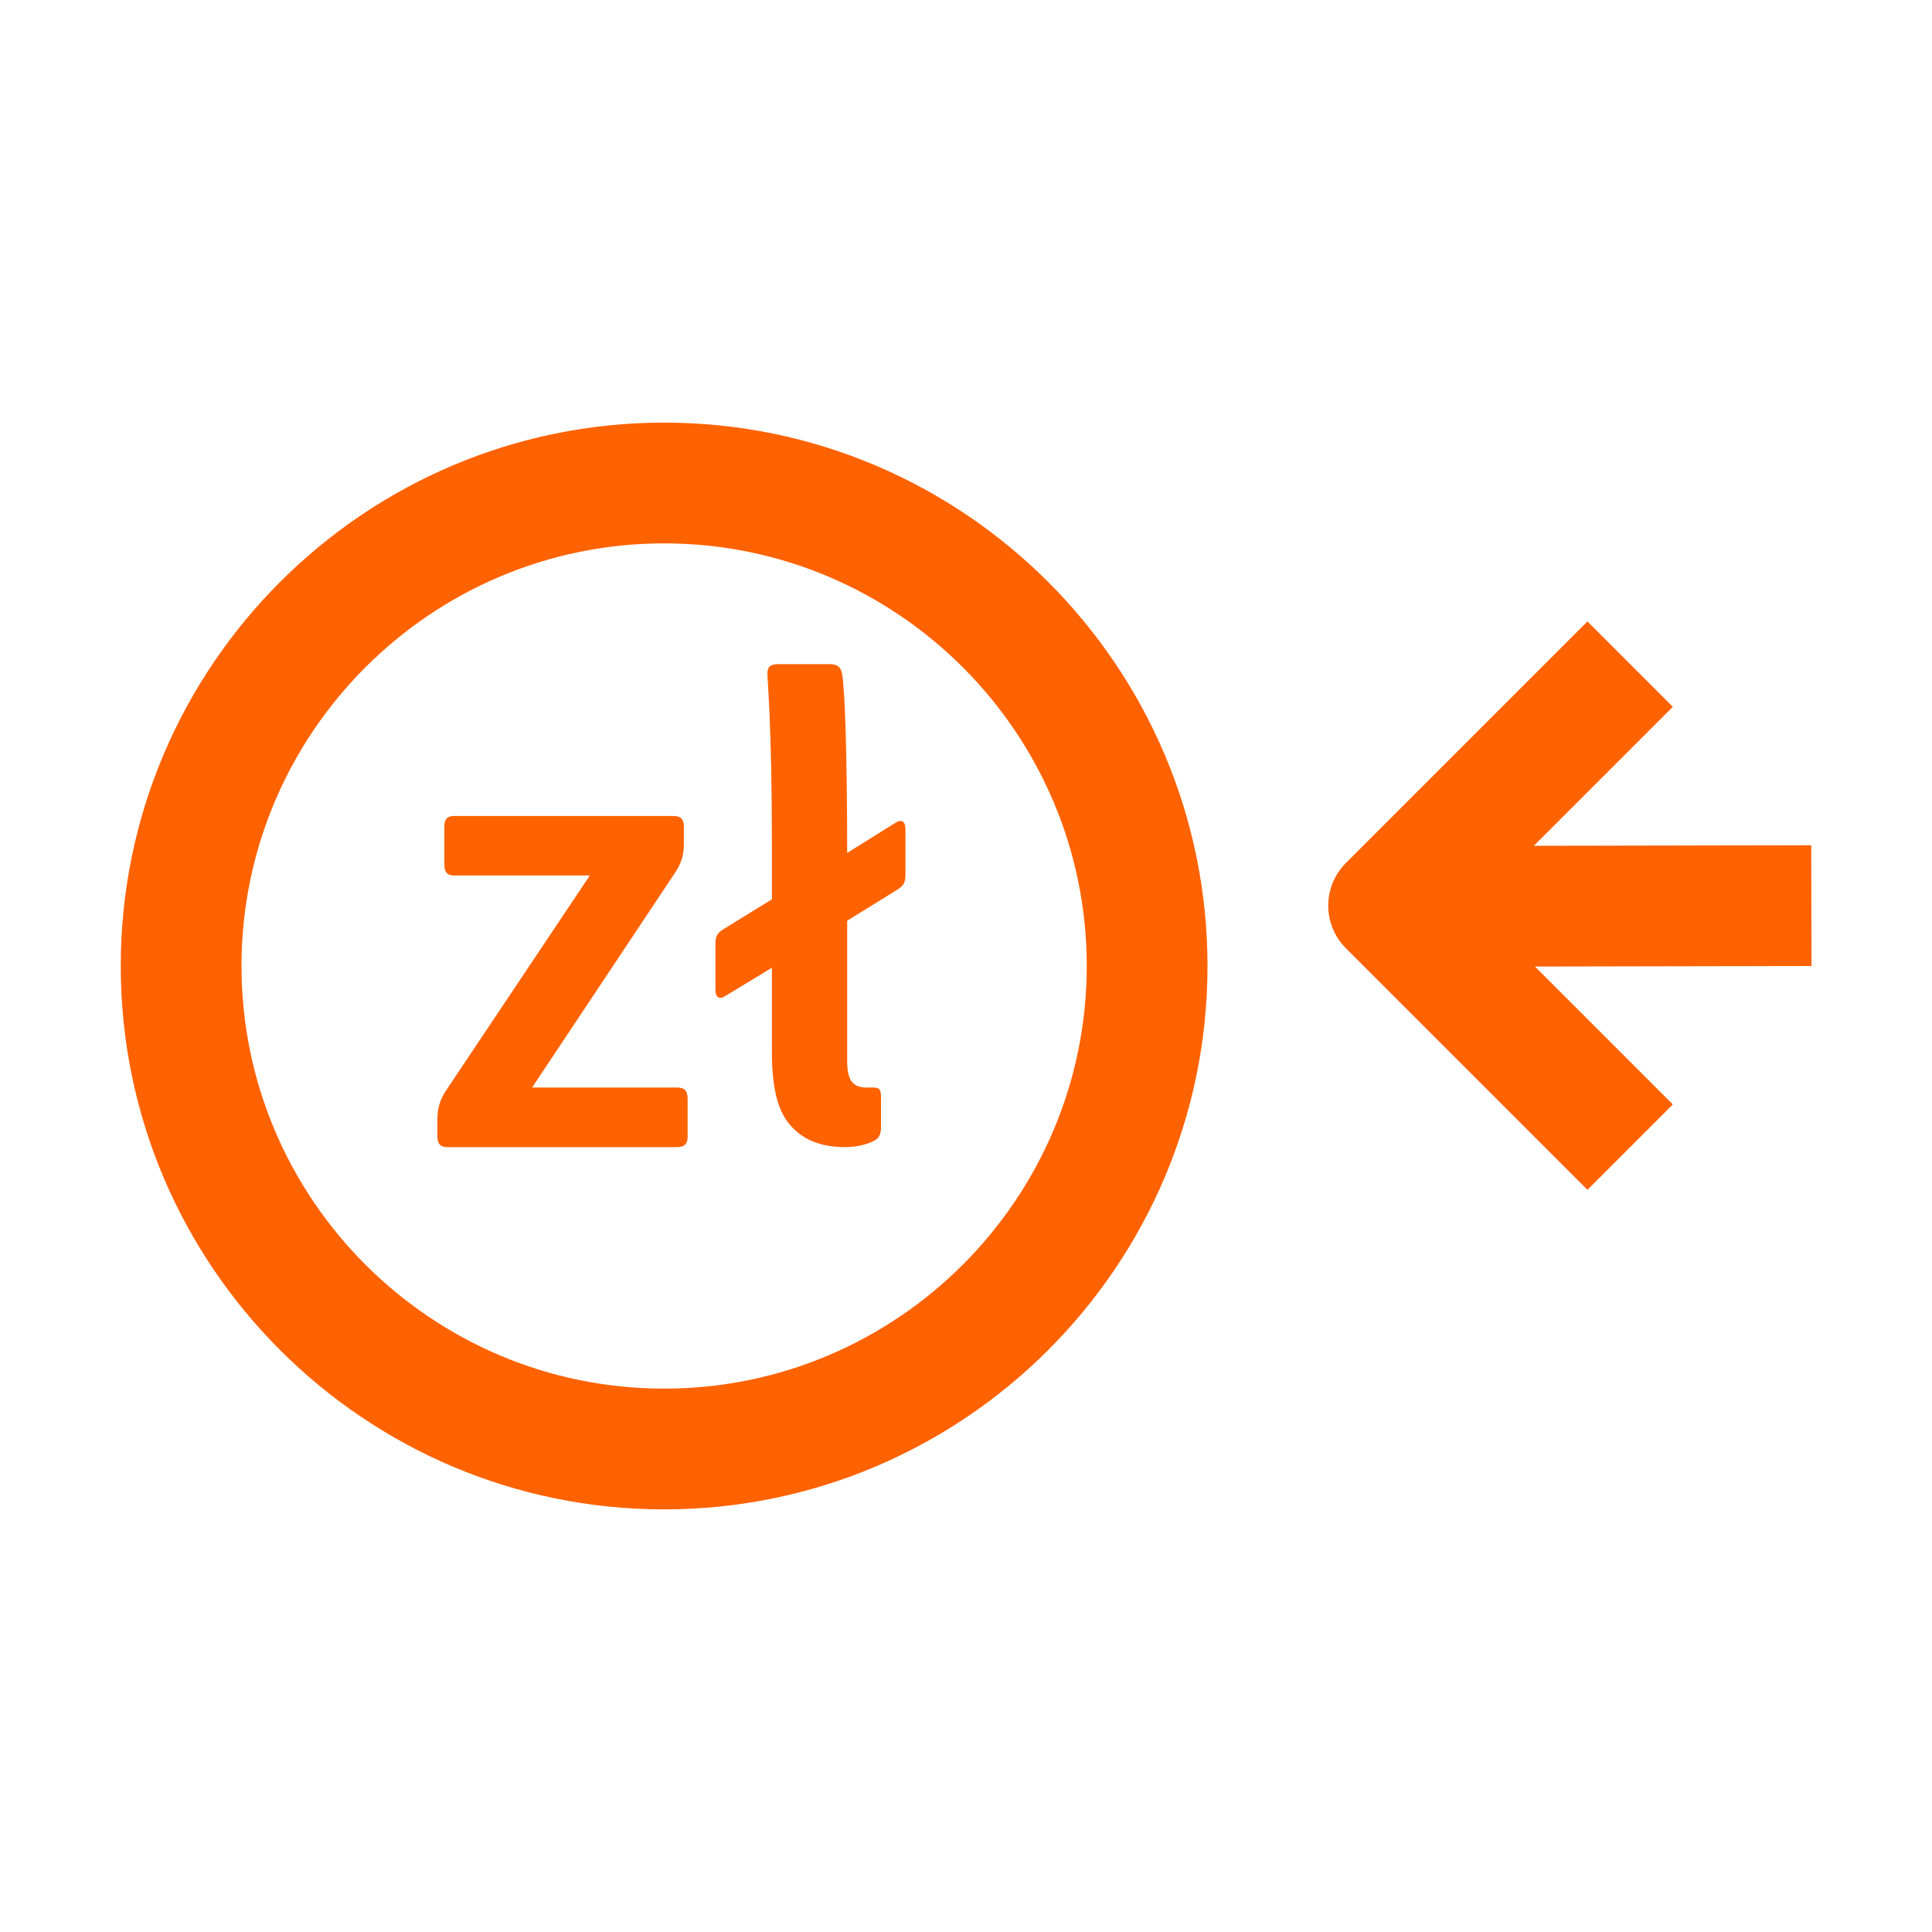 <svg width="32" height="32" viewBox="0 0 32 32" fill="none" xmlns="http://www.w3.org/2000/svg">
<path fill-rule="evenodd" clip-rule="evenodd" d="M11 7C15.963 7 20 11.038 20 16C20 20.963 15.963 25 11 25C6.037 25 2 20.963 2 16C2 11.038 6.037 7 11 7ZM11 9C7.141 9 4 12.14 4 16C4 19.859 7.141 23 11 23C14.859 23 18 19.859 18 16C18 12.14 14.859 9 11 9ZM26.293 10.293L27.707 11.707L25.405 14.009L30 14L30.004 16L25.423 16.009L27.707 18.293L26.293 19.707L22.293 15.707C21.902 15.316 21.902 14.684 22.293 14.293L26.293 10.293ZM11.151 13.515C11.275 13.515 11.327 13.566 11.327 13.69V13.981C11.327 14.159 11.286 14.304 11.171 14.47L8.813 18.013H11.212C11.338 18.013 11.389 18.065 11.389 18.199V18.823C11.389 18.948 11.338 19 11.212 19H7.41C7.295 19 7.245 18.948 7.245 18.823V18.532C7.245 18.356 7.286 18.211 7.4 18.044L9.769 14.501H7.524C7.41 14.501 7.359 14.45 7.359 14.314V13.69C7.359 13.566 7.41 13.515 7.524 13.515H11.151ZM13.73 11C13.865 11 13.927 11.041 13.948 11.166C14 11.447 14.032 12.694 14.032 14.127L14.83 13.629C14.945 13.556 14.997 13.618 14.997 13.733V14.491C14.997 14.615 14.966 14.668 14.872 14.73L14.032 15.25V17.577C14.032 17.878 14.115 18.013 14.353 18.013H14.457C14.582 18.013 14.592 18.055 14.592 18.189V18.678C14.592 18.781 14.561 18.854 14.478 18.895C14.374 18.948 14.207 19 14 19C13.647 19 13.335 18.907 13.107 18.657C12.877 18.408 12.785 18.013 12.785 17.41V16.029L12.015 16.496C11.902 16.569 11.85 16.507 11.85 16.392V15.634C11.85 15.509 11.88 15.457 11.974 15.395L12.785 14.896V13.993C12.785 12.018 12.711 11.291 12.711 11.156C12.711 11.041 12.763 11 12.899 11H13.73Z" fill="#FF6200"/>
</svg>
